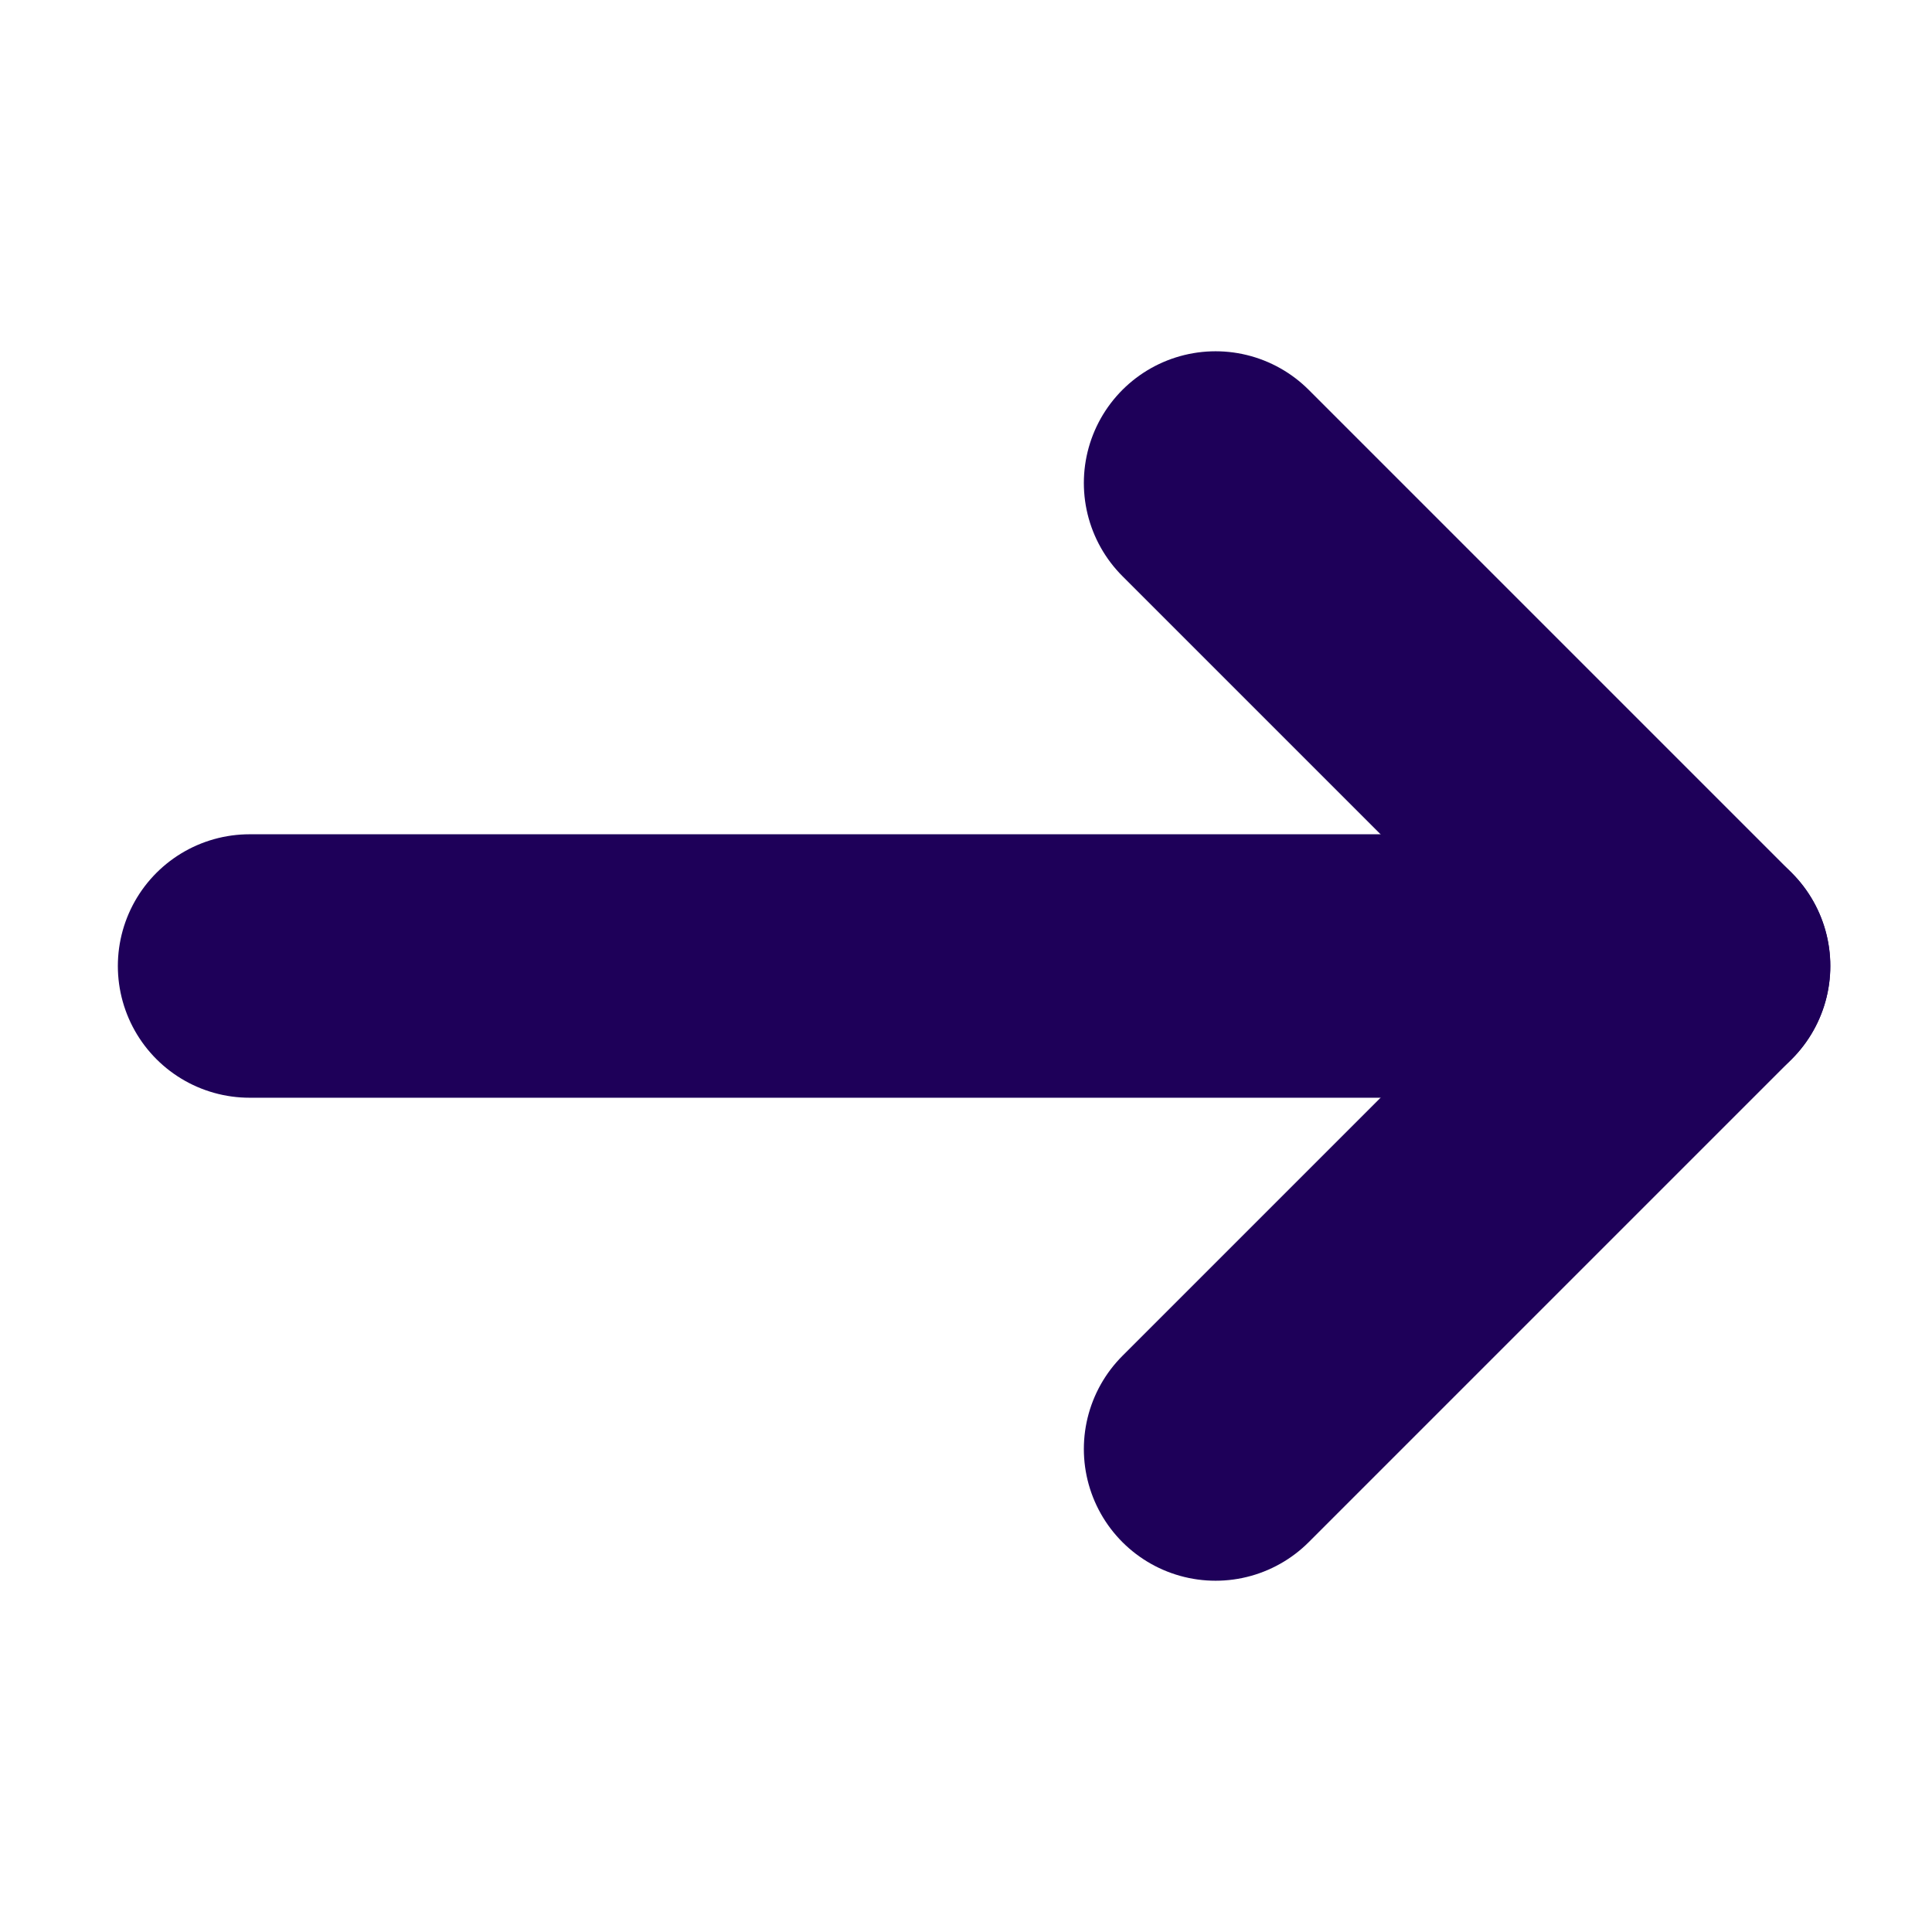 <svg width="22" height="22" viewBox="0 0 22 22" fill="none" xmlns="http://www.w3.org/2000/svg">
<path d="M19.342 11L2.842 11" stroke="#1E0059" stroke-width="3" stroke-linecap="round" stroke-linejoin="round"/>
<path d="M13.842 5.5L19.342 11L13.842 16.5" stroke="#1E0059" stroke-width="3" stroke-linecap="round" stroke-linejoin="round"/>
</svg>
